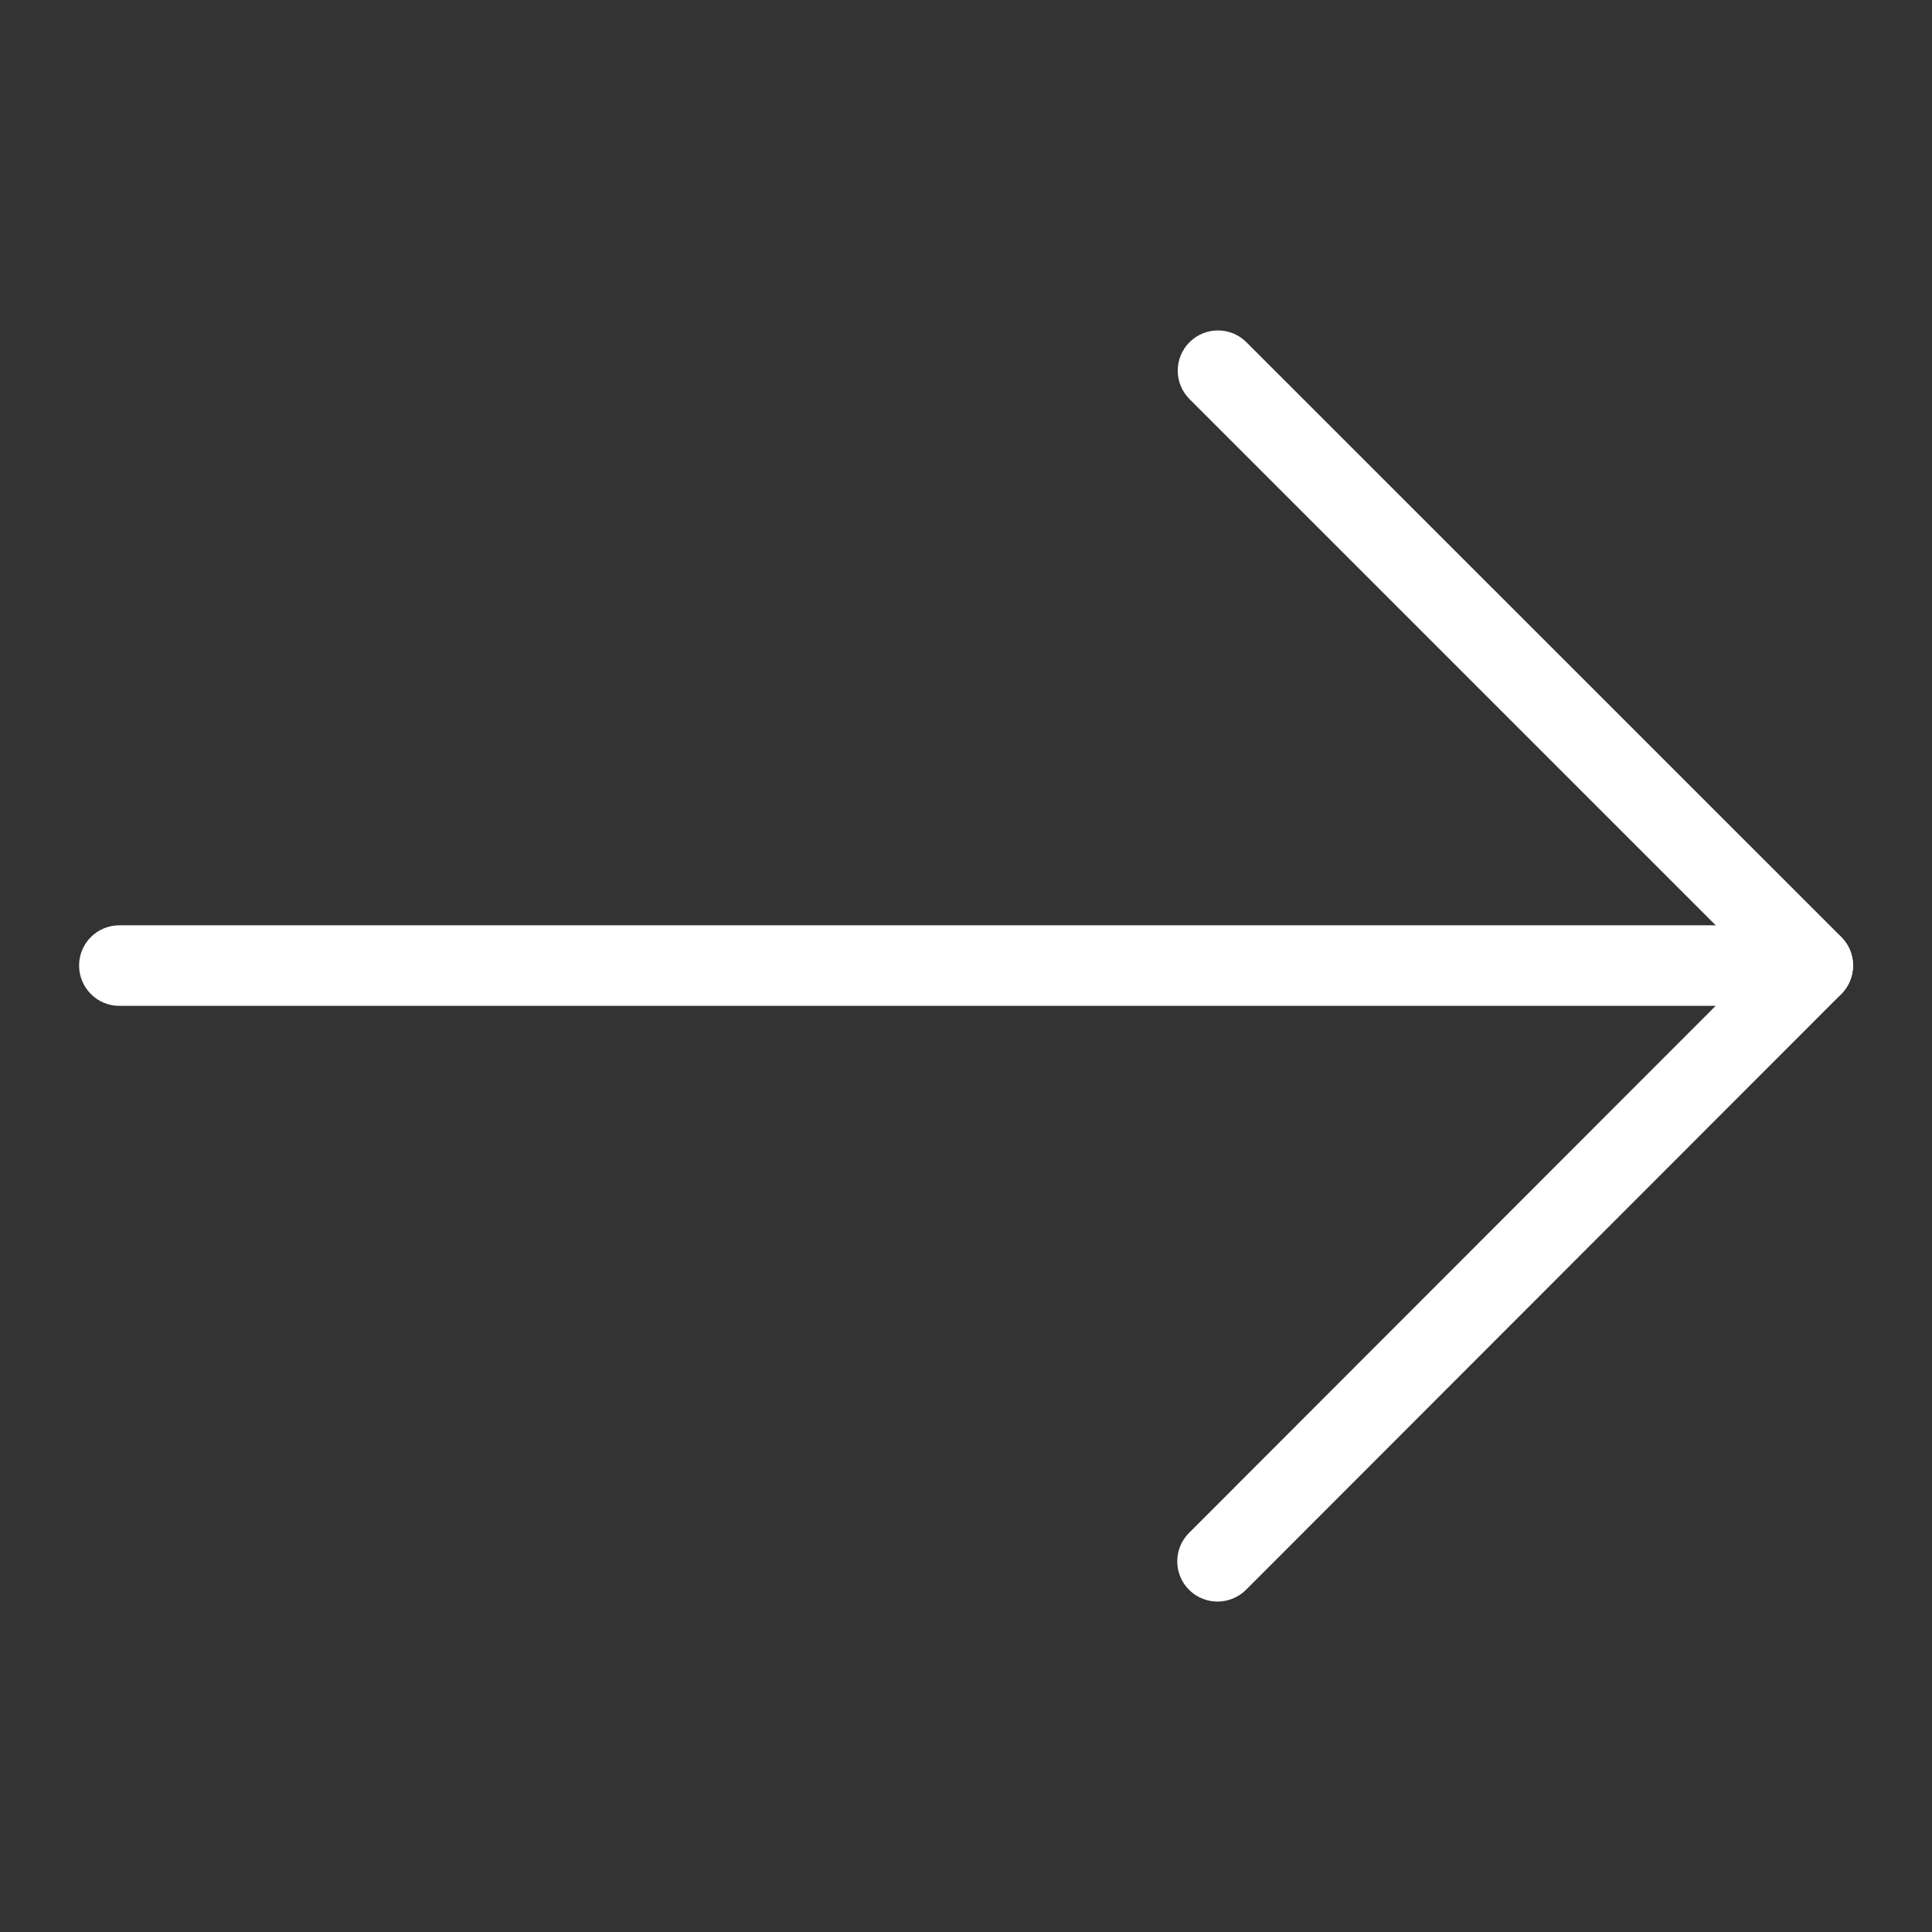 <svg width="16" height="16" viewBox="0 0 16 16" fill="none" xmlns="http://www.w3.org/2000/svg">
<rect x="0" y="0" width="16" height="16" fill="#333333" stroke="none"/>
<path fill-rule="evenodd" clip-rule="evenodd" d="M9.851 2.834C9.721 2.964 9.721 3.175 9.851 3.305L14.542 7.996L9.847 12.695C9.717 12.825 9.717 13.036 9.847 13.166C9.977 13.296 10.188 13.296 10.319 13.166L15.249 8.232C15.379 8.101 15.379 7.891 15.249 7.76L10.322 2.834C10.192 2.704 9.981 2.704 9.851 2.834Z" fill="white"/>
<path fill-rule="evenodd" clip-rule="evenodd" d="M15.346 7.996C15.346 7.812 15.197 7.663 15.013 7.663L0.988 7.663C0.804 7.663 0.655 7.812 0.655 7.996C0.655 8.18 0.804 8.33 0.988 8.33L15.013 8.33C15.197 8.33 15.346 8.18 15.346 7.996Z" fill="white"/>
</svg>
